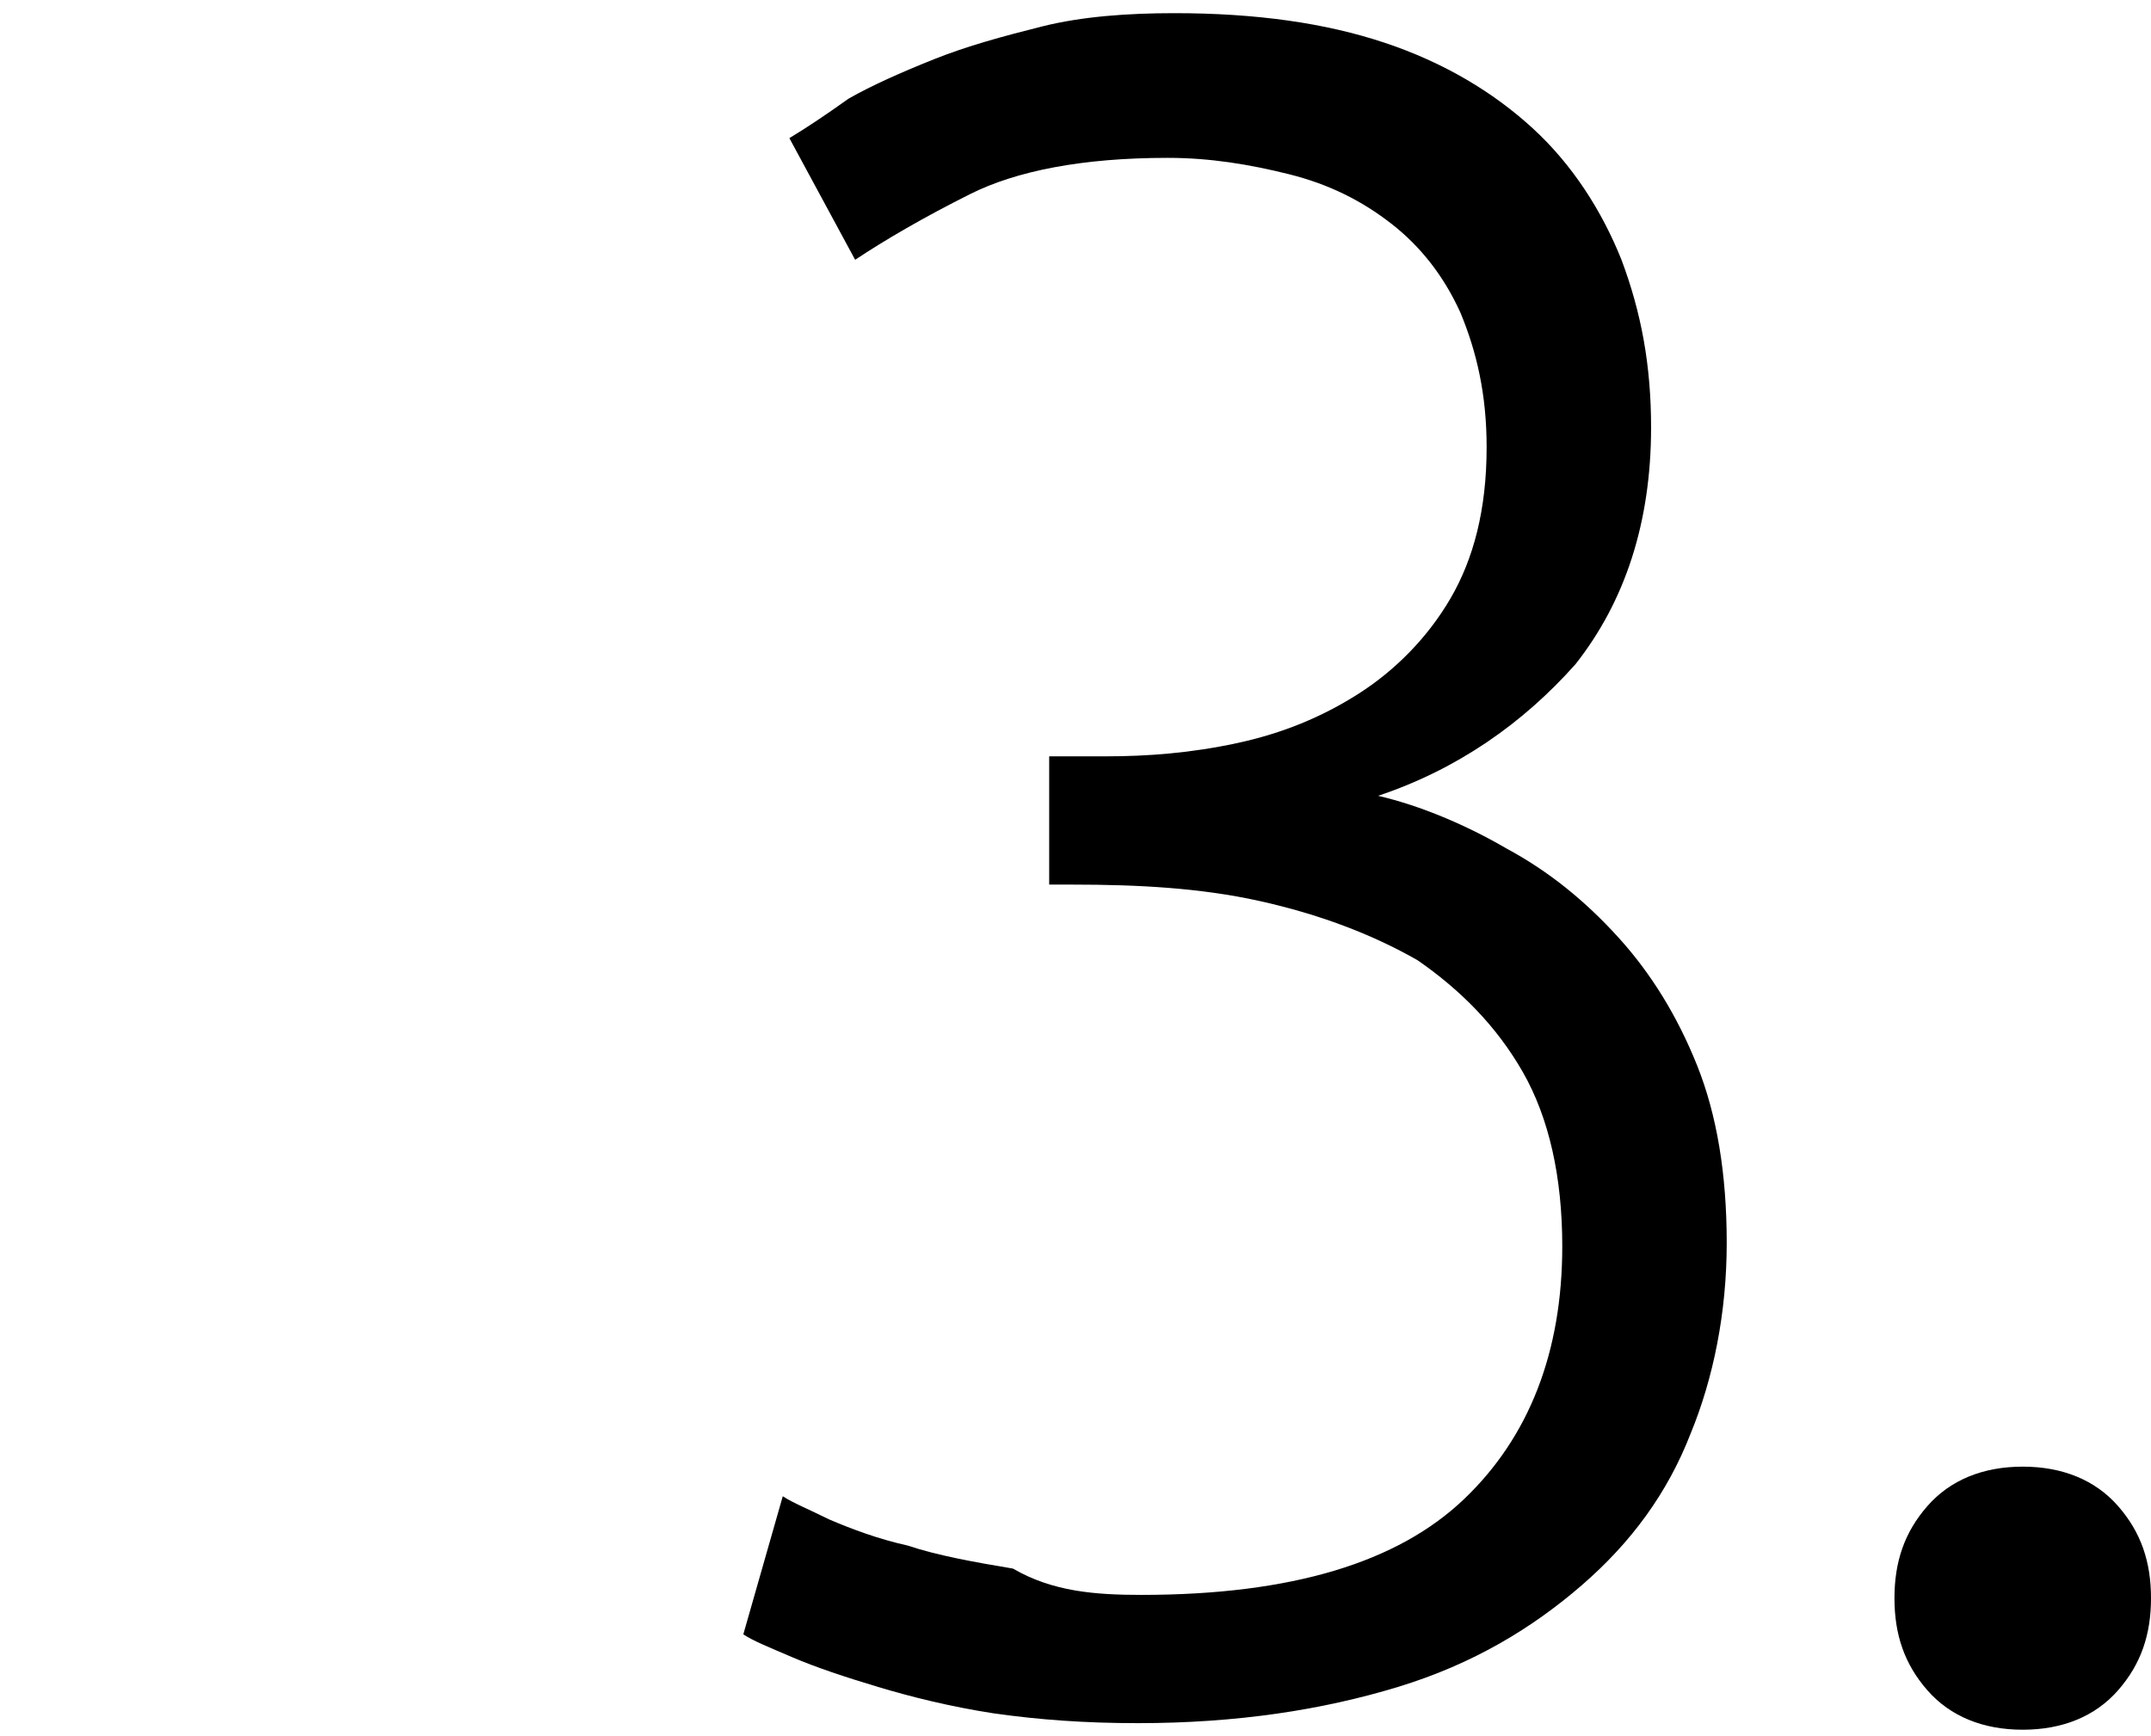<?xml version="1.0" encoding="utf-8"?>
<!-- Generator: Adobe Illustrator 27.6.1, SVG Export Plug-In . SVG Version: 6.00 Build 0)  -->
<svg version="1.1" id="Layer_1" xmlns="http://www.w3.org/2000/svg" xmlns:xlink="http://www.w3.org/1999/xlink" x="0px" y="0px"
	 viewBox="0 0 65.4 52.8" style="enable-background:new 0 0 65.4 52.8;" xml:space="preserve">
<g>
	<path d="M176.6,12.3c2.9-1,5.5-2.3,7.7-3.9c2.3-1.6,4.5-3.7,6.7-6.4h3.3v49.9h-4.7V9.2c-0.5,0.6-1.2,1.2-2.1,1.8
		c-0.8,0.6-1.8,1.2-2.9,1.8c-1.1,0.6-2.2,1.2-3.3,1.7c-1.2,0.6-2.3,1-3.5,1.3L176.6,12.3z"/>
	<path d="M207.9,48.8c0,1.1-0.3,2-1,2.8c-0.7,0.8-1.7,1.2-2.9,1.2c-1.2,0-2.2-0.4-2.9-1.2c-0.7-0.8-1-1.7-1-2.8c0-1.1,0.3-2,1-2.8
		c0.7-0.8,1.7-1.2,2.9-1.2c1.2,0,2.2,0.4,2.9,1.2C207.6,46.8,207.9,47.7,207.9,48.8z"/>
</g>
<g>
	<path d="M164.4-27.3c0-9.7,2.3-17.1,7-22.2c4.7-5,11.5-7.8,20.4-8.1l0.3,4c-2.9,0.2-5.6,0.6-8.1,1.3c-2.5,0.7-4.7,1.8-6.6,3.2
		c-1.9,1.5-3.5,3.3-4.8,5.7c-1.3,2.3-2.2,5.1-2.7,8.5c1.3-0.7,2.9-1.3,4.7-1.8c1.8-0.5,3.8-0.8,5.8-0.8c2.7,0,5,0.4,6.8,1.3
		c1.9,0.8,3.4,2,4.5,3.3c1.2,1.4,2,3,2.5,4.8c0.5,1.8,0.8,3.7,0.8,5.8c0,1.9-0.3,3.7-0.9,5.6s-1.5,3.6-2.7,5.1
		c-1.2,1.5-2.8,2.7-4.6,3.7c-1.8,1-4,1.4-6.6,1.4c-5.2,0-9.2-1.8-11.9-5.5C165.7-15.6,164.4-20.7,164.4-27.3z M180-33.4
		c-2.2,0-4.1,0.3-5.8,0.8s-3.2,1.1-4.6,1.8c-0.1,0.8-0.1,1.5-0.1,1.9c0,0.5,0,1,0,1.7c0,2.3,0.2,4.4,0.5,6.4c0.3,2,0.9,3.8,1.7,5.3
		c0.8,1.5,2,2.7,3.3,3.6c1.4,0.9,3.2,1.3,5.3,1.3c1.8,0,3.3-0.3,4.5-1c1.2-0.6,2.3-1.5,3-2.6c0.8-1.1,1.3-2.3,1.7-3.7
		c0.4-1.4,0.5-2.9,0.5-4.4c0-3.8-0.9-6.7-2.6-8.5C185.8-32.4,183.3-33.4,180-33.4z"/>
	<path d="M207.9-10.6c0,1.1-0.3,2-1,2.8c-0.7,0.8-1.7,1.2-2.9,1.2c-1.2,0-2.2-0.4-2.9-1.2c-0.7-0.8-1-1.7-1-2.8c0-1.1,0.3-2,1-2.8
		c0.7-0.8,1.7-1.2,2.9-1.2c1.2,0,2.2,0.4,2.9,1.2C207.6-12.6,207.9-11.7,207.9-10.6z"/>
</g>
<g>
	<path d="M122.4,14.4c0,1.9-0.3,3.6-1,5.3c-0.7,1.7-1.6,3.3-2.7,4.8c-1.1,1.5-2.4,3-3.9,4.5c-1.4,1.4-2.9,2.9-4.4,4.3
		c-1.2,1.2-2.5,2.4-3.6,3.6c-1.2,1.2-2.2,2.4-3.2,3.7c-0.9,1.2-1.7,2.4-2.2,3.6c-0.6,1.2-0.8,2.3-0.8,3.5v0.1h23.5v4.1H95.4
		c0-0.1,0-0.3,0-0.5c0-0.3,0-0.7,0-1.2c0-2.3,0.4-4.4,1.2-6.3c0.8-1.9,1.9-3.8,3.1-5.5c1.3-1.7,2.7-3.3,4.2-4.8
		c1.6-1.5,3.1-2.9,4.5-4.3c1.2-1.1,2.3-2.3,3.4-3.3c1.1-1.1,2-2.2,2.8-3.3c0.8-1.2,1.5-2.4,1.9-3.7c0.5-1.3,0.7-2.7,0.7-4.3
		c0-3.4-0.9-5.8-2.7-7.3c-1.8-1.5-4.1-2.2-6.8-2.2c-1.5,0-2.9,0.2-4.1,0.6c-1.2,0.4-2.2,0.8-3.1,1.3c-0.9,0.5-1.6,1-2.3,1.5
		c-0.6,0.5-1.1,0.9-1.4,1.2l-2.4-3.2c0.3-0.3,0.8-0.8,1.5-1.5c0.7-0.6,1.7-1.3,2.8-1.9c1.1-0.6,2.4-1.2,3.9-1.6
		c1.5-0.5,3.1-0.7,5-0.7c4.8,0,8.5,1.2,10.9,3.6S122.4,10.2,122.4,14.4z"/>
	<path d="M137.2,48.8c0,1.1-0.3,2-1,2.8c-0.7,0.8-1.7,1.2-2.9,1.2c-1.2,0-2.2-0.4-2.9-1.2c-0.7-0.8-1-1.7-1-2.8c0-1.1,0.3-2,1-2.8
		c0.7-0.8,1.7-1.2,2.9-1.2c1.2,0,2.2,0.4,2.9,1.2C136.8,46.8,137.2,47.7,137.2,48.8z"/>
</g>
<g>
	<path d="M100.6-7.3c0.3-4,1-8.2,2.2-12.7c1.2-4.5,2.6-8.8,4.3-13c1.7-4.2,3.6-8,5.5-11.5c2-3.5,3.9-6.3,5.8-8.4H93v-4.3h30.3v4.2
		c-1.6,2-3.4,4.6-5.4,7.9c-1.9,3.3-3.8,7-5.5,11.1c-1.7,4.1-3.2,8.5-4.5,13.1c-1.3,4.6-2.1,9.2-2.3,13.7H100.6z"/>
	<path d="M135.7-10.4c0,1.1-0.3,2-1,2.8c-0.7,0.8-1.7,1.2-2.9,1.2c-1.2,0-2.2-0.4-2.9-1.2c-0.7-0.8-1-1.7-1-2.8c0-1.1,0.3-2,1-2.8
		c0.7-0.8,1.7-1.2,2.9-1.2c1.2,0,2.2,0.4,2.9,1.2C135.3-12.4,135.7-11.5,135.7-10.4z"/>
</g>
<g>
	<path d="M34.7,48.5c4.6,0,7.8-1,9.8-2.9c2-1.9,3-4.5,3-7.7c0-2.1-0.4-3.9-1.2-5.3c-0.8-1.4-1.9-2.5-3.2-3.4c-1.4-0.8-3-1.4-4.8-1.8
		c-1.8-0.4-3.7-0.5-5.7-0.5h-0.7v-3.9h1.7c1.3,0,2.6-0.1,4-0.4c1.4-0.3,2.6-0.8,3.7-1.5s2.1-1.7,2.8-2.9c0.7-1.2,1.1-2.7,1.1-4.6
		c0-1.6-0.3-2.9-0.8-4.1c-0.5-1.1-1.2-2-2.1-2.7c-0.9-0.7-1.9-1.2-3.1-1.5c-1.2-0.3-2.4-0.5-3.7-0.5c-2.6,0-4.6,0.4-6,1.1
		c-1.4,0.7-2.6,1.4-3.5,2l-2-3.7c0.5-0.3,1.1-0.7,1.8-1.2c0.7-0.4,1.6-0.8,2.6-1.2c1-0.4,2.1-0.7,3.3-1c1.2-0.3,2.6-0.4,4-0.4
		c2.5,0,4.6,0.3,6.4,0.9c1.8,0.6,3.3,1.5,4.5,2.6c1.2,1.1,2.1,2.5,2.7,4c0.6,1.6,0.9,3.2,0.9,5.1c0,2.9-0.8,5.3-2.3,7.2
		c-1.6,1.8-3.6,3.2-6,4c1.3,0.3,2.7,0.9,3.9,1.6c1.3,0.7,2.4,1.6,3.4,2.7c1,1.1,1.8,2.4,2.4,3.9s0.9,3.3,0.9,5.4
		c0,2.1-0.4,4.1-1.1,5.8c-0.7,1.8-1.8,3.3-3.3,4.6c-1.5,1.3-3.3,2.4-5.6,3.1c-2.3,0.7-4.9,1.1-7.9,1.1c-1.6,0-3-0.1-4.4-0.3
		c-1.3-0.2-2.5-0.5-3.5-0.8s-1.9-0.6-2.6-0.9c-0.7-0.3-1.2-0.5-1.5-0.7l1.2-4.2c0.3,0.2,0.8,0.4,1.4,0.7c0.7,0.3,1.5,0.6,2.4,0.8
		c0.9,0.3,2,0.5,3.2,0.7C32,48.4,33.3,48.5,34.7,48.5z"/>
	<path d="M65.4,48.6c0,1.1-0.3,2-1,2.8c-0.7,0.8-1.7,1.2-2.9,1.2c-1.2,0-2.2-0.4-2.9-1.2c-0.7-0.8-1-1.7-1-2.8c0-1.1,0.3-2,1-2.8
		c0.7-0.8,1.7-1.2,2.9-1.2c1.2,0,2.2,0.4,2.9,1.2C65.1,46.6,65.4,47.5,65.4,48.6z"/>
</g>
<g>
	<path d="M35.1-6.4c-2.4,0-4.5-0.3-6.4-1c-1.9-0.7-3.5-1.6-4.9-2.8s-2.4-2.7-3.2-4.3c-0.7-1.7-1.1-3.5-1.1-5.4
		c0-1.7,0.2-3.2,0.7-4.6c0.5-1.4,1.1-2.6,1.9-3.7s1.7-2,2.7-2.9c1-0.8,2.1-1.6,3.3-2.2c-2.9-1.5-4.9-3.2-6-5.2
		c-1.1-2-1.6-4.1-1.6-6.4c0-2.1,0.4-3.9,1.1-5.6c0.7-1.7,1.7-3.1,3-4.3c1.3-1.2,2.8-2.1,4.6-2.7c1.8-0.6,3.7-1,5.8-1
		c2.5,0,4.7,0.4,6.5,1.1c1.8,0.7,3.3,1.7,4.5,2.9c1.2,1.2,2,2.6,2.6,4.1c0.6,1.5,0.8,3.1,0.8,4.8c0,1.6-0.2,3-0.7,4.4
		c-0.5,1.3-1.1,2.5-1.9,3.6s-1.6,2-2.6,2.8c-1,0.8-1.9,1.5-2.8,2.1c3.4,1.4,5.7,3.2,7.1,5.4s2.1,4.4,2.1,6.8c0,2.1-0.4,4-1.1,5.7
		c-0.7,1.7-1.8,3.2-3.1,4.4c-1.3,1.2-3,2.2-4.9,2.9C39.6-6.8,37.5-6.4,35.1-6.4z M45.7-20c0-2.1-0.4-3.7-1.2-5s-1.8-2.4-3.1-3.2
		s-2.7-1.5-4.3-1.9c-1.6-0.5-3.2-1-4.9-1.5c-2.4,1.2-4.3,2.7-5.7,4.6c-1.3,1.9-2,4.3-2,7c0,1.3,0.2,2.6,0.6,3.7c0.4,1.2,1.1,2.2,2,3
		c0.9,0.9,2,1.5,3.3,2.1c1.3,0.5,2.9,0.8,4.6,0.8c1.8,0,3.3-0.3,4.6-0.8c1.3-0.5,2.4-1.2,3.3-2.1c0.9-0.9,1.5-1.9,2-3
		C45.5-17.4,45.7-18.7,45.7-20z M25.5-45.4c0,1.3,0.2,2.6,0.5,3.7c0.3,1.1,0.9,2.1,1.8,3s2.1,1.7,3.6,2.5c1.5,0.8,3.5,1.5,6,2.1
		c2.2-1.2,4-2.8,5.3-4.6c1.3-1.8,1.9-4.1,1.9-6.8c0-1.1-0.2-2.2-0.5-3.2c-0.4-1.1-0.9-2-1.7-2.8c-0.7-0.8-1.7-1.5-2.9-2
		c-1.2-0.5-2.7-0.8-4.4-0.8c-1.6,0-3,0.2-4.2,0.7c-1.2,0.5-2.2,1.1-3,2s-1.4,1.8-1.8,2.9C25.7-47.7,25.5-46.6,25.5-45.4z"/>
	<path d="M63.9-10.6c0,1.1-0.3,2-1,2.8C62.2-7,61.2-6.6,60-6.6c-1.2,0-2.2-0.4-2.9-1.2c-0.7-0.8-1-1.7-1-2.8c0-1.1,0.3-2,1-2.8
		c0.7-0.8,1.7-1.2,2.9-1.2c1.2,0,2.2,0.4,2.9,1.2C63.6-12.6,63.9-11.7,63.9-10.6z"/>
</g>
<g>
	<path d="M-51.5,35.5c0.9-2.3,2.1-4.9,3.6-7.8c1.6-2.9,3.3-5.8,5.3-8.9c2-3,4.1-6,6.4-8.9c2.3-2.9,4.6-5.6,7-8h4.9v32.5h6.2v3.8
		h-6.2v13.5h-4.6V38.4h-22.6V35.5z M-28.9,34.6V7.4c-1.7,1.7-3.4,3.7-5.1,6c-1.7,2.2-3.4,4.6-4.9,7c-1.6,2.4-3,4.8-4.4,7.3
		c-1.3,2.4-2.5,4.8-3.4,7H-28.9z"/>
	<path d="M-6,48.8c0,1.1-0.3,2-1,2.8c-0.7,0.8-1.7,1.2-2.9,1.2c-1.2,0-2.2-0.4-2.9-1.2c-0.7-0.8-1-1.7-1-2.8c0-1.1,0.3-2,1-2.8
		c0.7-0.8,1.7-1.2,2.9-1.2c1.2,0,2.2,0.4,2.9,1.2C-6.4,46.8-6,47.7-6,48.8z"/>
</g>
<g>
	<path d="M-18.4-37.4c0,10-2.4,17.6-7.2,22.6c-4.8,5.1-11.8,7.6-21,7.6l-0.1-3.9c3.2,0,6.1-0.4,8.7-1.1c2.6-0.7,4.9-1.8,6.9-3.3
		s3.5-3.5,4.8-5.8s2.1-5.2,2.5-8.6c-1.3,0.7-2.9,1.3-4.7,1.8s-3.8,0.8-5.8,0.8c-2.7,0-5-0.4-6.8-1.3c-1.9-0.8-3.4-2-4.5-3.3
		c-1.2-1.4-2-3-2.5-4.8c-0.5-1.8-0.8-3.7-0.8-5.7c0-1.8,0.3-3.7,0.9-5.5c0.6-1.9,1.5-3.6,2.7-5.1c1.2-1.5,2.8-2.7,4.6-3.7
		c1.8-1,4-1.4,6.6-1.4c5.2,0,9.2,1.8,11.9,5.5C-19.8-49.1-18.4-44-18.4-37.4z M-34.1-31.5c2.2,0,4.1-0.3,5.8-0.8
		c1.7-0.5,3.2-1.1,4.6-1.8c0-0.6,0.1-1.1,0.1-1.7c0-0.5,0-1.1,0-1.8c0-2.3-0.2-4.4-0.5-6.4c-0.3-2-0.9-3.8-1.7-5.3
		c-0.8-1.5-2-2.7-3.3-3.6c-1.4-0.9-3.2-1.3-5.3-1.3c-1.8,0-3.3,0.3-4.5,1c-1.2,0.6-2.3,1.5-3,2.6c-0.8,1.1-1.3,2.3-1.7,3.7
		c-0.4,1.4-0.5,2.8-0.5,4.3c0,3.8,0.9,6.6,2.6,8.4C-39.9-32.4-37.4-31.5-34.1-31.5z"/>
	<path d="M-6-10.4c0,1.1-0.3,2-1,2.8C-7.8-6.8-8.8-6.4-10-6.4c-1.2,0-2.2-0.4-2.9-1.2c-0.7-0.8-1-1.7-1-2.8c0-1.1,0.3-2,1-2.8
		c0.7-0.8,1.7-1.2,2.9-1.2c1.2,0,2.2,0.4,2.9,1.2C-6.4-12.4-6-11.5-6-10.4z"/>
</g>
<g>
	<path d="M-111.7,48.5c2.4,0,4.4-0.3,6-0.8c1.6-0.6,2.9-1.3,3.9-2.3c1-1,1.6-2.1,2.1-3.3c0.4-1.3,0.6-2.7,0.6-4.1
		c0-1.9-0.3-3.6-0.9-5.2c-0.6-1.5-1.7-2.8-3.3-3.9c-1.6-1.1-3.7-1.9-6.4-2.4c-2.7-0.6-6.1-0.8-10.2-0.8c0.3-2.4,0.5-4.7,0.7-6.7
		c0.2-2,0.4-4,0.5-5.9c0.1-1.9,0.3-3.7,0.3-5.5c0.1-1.8,0.1-3.7,0.2-5.6h22.5v4.1h-18.4c0,0.9-0.1,2.1-0.2,3.5
		c-0.1,1.4-0.2,2.9-0.3,4.4c-0.1,1.5-0.2,3-0.4,4.4c-0.1,1.4-0.3,2.5-0.4,3.3c3.7,0.1,6.9,0.6,9.6,1.4c2.7,0.8,4.9,1.9,6.6,3.3
		c1.7,1.4,3,3.1,3.9,5c0.8,2,1.3,4.2,1.3,6.6c0,2.1-0.3,4.1-1,5.9c-0.7,1.8-1.8,3.4-3.2,4.8c-1.4,1.3-3.3,2.4-5.5,3.2
		s-4.8,1.2-7.8,1.2c-1.5,0-3-0.1-4.3-0.3c-1.3-0.2-2.5-0.5-3.5-0.8c-1-0.3-1.9-0.6-2.6-0.9c-0.7-0.3-1.2-0.5-1.6-0.7l1.2-4.2
		c0.3,0.2,0.8,0.4,1.5,0.7c0.7,0.3,1.5,0.6,2.4,0.8s2,0.5,3.2,0.7C-114.3,48.4-113,48.5-111.7,48.5z"/>
	<path d="M-81.3,48.6c0,1.1-0.3,2-1,2.8c-0.7,0.8-1.7,1.2-2.9,1.2c-1.2,0-2.2-0.4-2.9-1.2c-0.7-0.8-1-1.7-1-2.8c0-1.1,0.3-2,1-2.8
		c0.7-0.8,1.7-1.2,2.9-1.2c1.2,0,2.2,0.4,2.9,1.2C-81.6,46.6-81.3,47.5-81.3,48.6z"/>
</g>
<g>
	<path d="M-146-47.2c2.9-1,5.5-2.3,7.7-3.9c2.3-1.6,4.5-3.7,6.7-6.4h3.3v49.9h-4.7v-42.8c-0.5,0.6-1.2,1.2-2.1,1.8
		c-0.8,0.6-1.8,1.2-2.9,1.8c-1.1,0.6-2.2,1.2-3.3,1.7c-1.2,0.6-2.3,1-3.5,1.3L-146-47.2z"/>
	<path d="M-123.3-32.4c0-8.4,1.4-14.9,4.2-19.4c2.8-4.5,6.7-6.7,11.9-6.7c5.1,0,9,2.2,11.8,6.7c2.8,4.5,4.2,10.9,4.2,19.4
		c0,8.4-1.4,14.8-4.2,19.3c-2.8,4.5-6.8,6.7-11.8,6.7s-9-2.2-11.8-6.7C-121.8-17.6-123.3-24-123.3-32.4z M-96.3-32.4
		c0-2.9-0.2-5.6-0.5-8.2c-0.4-2.6-1-4.9-1.8-6.9s-2-3.6-3.4-4.8c-1.4-1.2-3.1-1.8-5.2-1.8c-2.1,0-3.9,0.6-5.3,1.8
		c-1.4,1.2-2.5,2.8-3.3,4.8c-0.8,2-1.4,4.3-1.8,6.9c-0.4,2.6-0.5,5.4-0.5,8.2s0.2,5.6,0.5,8.2c0.4,2.6,1,4.9,1.8,6.9
		c0.8,2,2,3.6,3.3,4.8c1.4,1.2,3.1,1.8,5.3,1.8c2.1,0,3.8-0.6,5.2-1.8c1.4-1.2,2.5-2.8,3.4-4.8c0.9-2,1.5-4.3,1.8-6.9
		C-96.4-26.8-96.3-29.5-96.3-32.4z"/>
	<path d="M-81.3-10.6c0,1.1-0.3,2-1,2.8C-83-7-84-6.6-85.2-6.6c-1.2,0-2.2-0.4-2.9-1.2c-0.7-0.8-1-1.7-1-2.8c0-1.1,0.3-2,1-2.8
		c0.7-0.8,1.7-1.2,2.9-1.2c1.2,0,2.2,0.4,2.9,1.2C-81.6-12.6-81.3-11.7-81.3-10.6z"/>
</g>
</svg>
